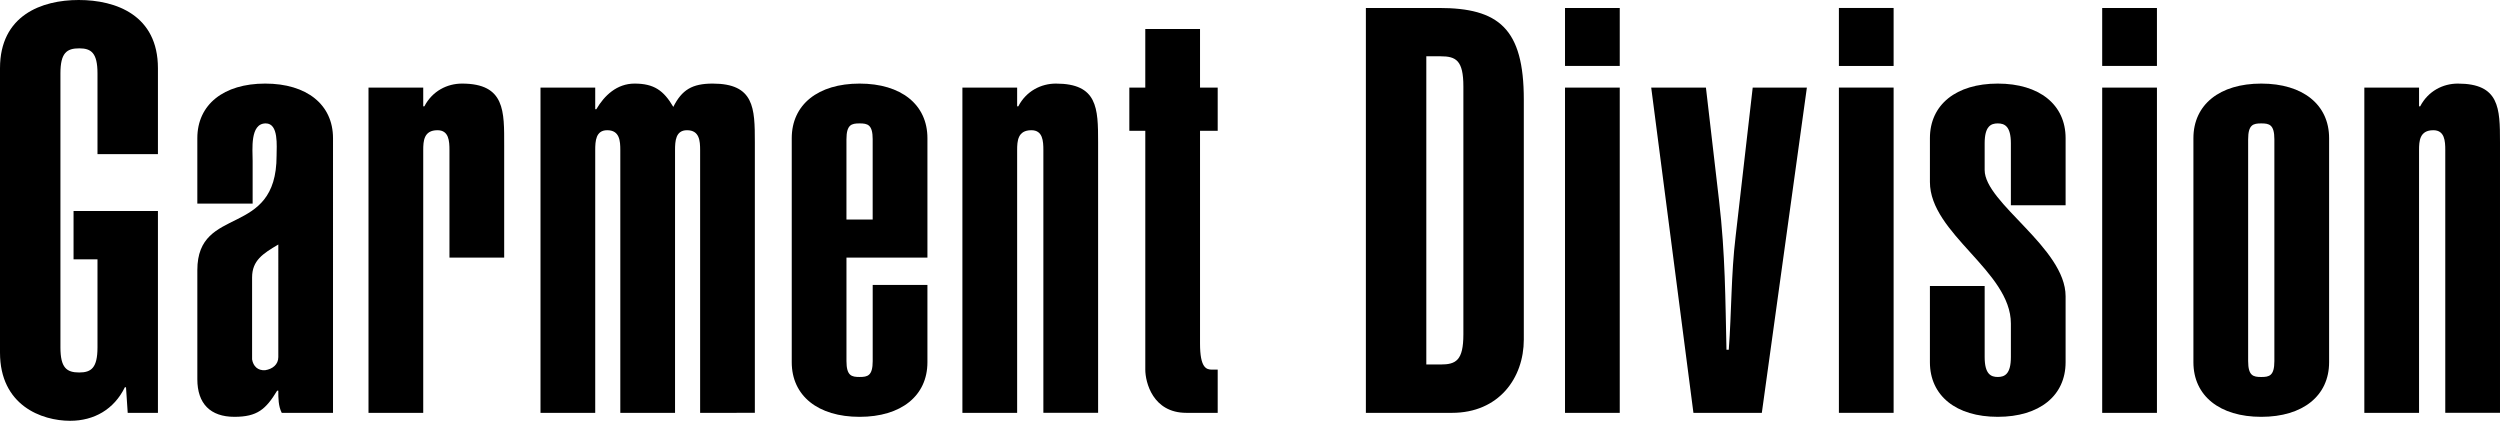 <?xml version="1.0" encoding="utf-8"?>
<!-- Generator: Adobe Illustrator 14.0.0, SVG Export Plug-In . SVG Version: 6.00 Build 43363)  -->
<!DOCTYPE svg PUBLIC "-//W3C//DTD SVG 1.1//EN" "http://www.w3.org/Graphics/SVG/1.1/DTD/svg11.dtd">
<svg version="1.1" id="レイヤー_1" xmlns="http://www.w3.org/2000/svg" xmlns:xlink="http://www.w3.org/1999/xlink" x="0px"
	 y="0px" width="202px" height="34px" viewBox="0 0 202 34" enable-background="new 0 0 202 34" xml:space="preserve">
<g>
	<path d="M12.761,17.046v16.312h-2.442l-0.138-2.068h-0.092C9.214,33.08,7.601,34,5.667,34C3.363,34,0,32.76,0,28.486V5.514
		C0,1.241,3.363,0,6.357,0c3.041,0,6.404,1.241,6.404,5.514v6.938H7.877V5.927c0-1.653-0.507-2.021-1.474-2.021
		c-1.013,0-1.52,0.367-1.52,2.021v22.146c0,1.654,0.507,2.023,1.52,2.023c0.967,0,1.474-0.369,1.474-2.023v-7.119H5.943v-3.907
		H12.761z"/>
	<path d="M26.91,33.357h-4.146c-0.277-0.551-0.277-1.195-0.277-1.793h-0.092c-0.921,1.516-1.612,2.115-3.456,2.115
		c-1.934,0-2.994-1.059-2.994-3.033v-8.82c0-5.332,6.403-2.527,6.403-9.236c0-0.782,0.184-2.619-0.875-2.619
		c-1.291,0-1.06,2.113-1.06,3.032v3.446h-4.469v-5.284c0-2.711,2.119-4.411,5.482-4.411c3.363,0,5.481,1.7,5.481,4.411V33.357z
		 M22.488,19.756c-1.244,0.736-2.119,1.287-2.119,2.666v6.617c0.091,0.549,0.461,0.918,1.06,0.873
		c0.599-0.094,1.059-0.461,1.059-1.059V19.756z"/>
	<path d="M29.775,7.076h4.422v1.516h0.092c0.646-1.24,1.843-1.838,3.041-1.838c3.501,0,3.408,2.252,3.408,5.009v9.052h-4.422V12.13
		c0-0.735-0.046-1.608-0.967-1.608c-1.106,0-1.152,0.873-1.152,1.608v21.228h-4.422V7.076z"/>
	<path d="M48.094,8.821h0.092c0.645-1.102,1.658-2.067,3.086-2.067c1.566,0,2.35,0.552,3.132,1.884
		c0.691-1.378,1.521-1.884,3.179-1.884c3.362,0,3.409,1.977,3.409,4.732v21.871H56.57V12.13c0-0.735-0.046-1.608-1.06-1.608
		c-0.921,0-0.967,0.873-0.967,1.608v21.228h-4.422V12.13c0-0.735-0.046-1.608-1.06-1.608c-0.921,0-0.967,0.873-0.967,1.608v21.228
		h-4.422V7.076h4.422V8.821z"/>
	<path d="M74.936,23.02v6.248c0,2.711-2.119,4.412-5.481,4.412c-3.363,0-5.482-1.701-5.482-4.412V11.165
		c0-2.711,2.119-4.411,5.482-4.411c3.362,0,5.481,1.7,5.481,4.411v9.649h-6.542v8.361c0,1.195,0.415,1.285,1.061,1.285
		c0.645,0,1.059-0.09,1.059-1.285V23.02H74.936z M70.513,11.257c0-1.194-0.414-1.286-1.059-1.286c-0.646,0-1.061,0.092-1.061,1.286
		v6.479h2.119V11.257z"/>
	<path d="M77.762,7.076h4.423v1.516h0.093c0.645-1.24,1.844-1.838,3.041-1.838c3.362,0,3.408,1.977,3.408,4.732v21.871h-4.423V12.13
		c0-0.735-0.046-1.608-0.968-1.608c-1.105,0-1.151,0.873-1.151,1.608v21.228h-4.423V7.076z"/>
	<path d="M96.962,7.076h1.428v3.491h-1.428v17.185c0,1.975,0.508,2.113,0.969,2.113h0.459v3.492h-2.533
		c-2.718,0-3.317-2.482-3.317-3.492V10.567H91.25V7.076h1.289V2.344h4.423V7.076z"/>
	<path d="M110.364,0.644h5.896c4.837,0,6.864,1.654,6.864,7.397V27.43c0,3.125-2.027,5.928-5.806,5.928h-6.955V0.644z
		 M115.246,29.451h1.152c1.243,0,1.843-0.322,1.843-2.436V6.984c0-2.114-0.6-2.436-1.843-2.436h-1.152V29.451z"/>
	<path d="M130.876,5.33h-4.423V0.644h4.423V5.33z M126.453,33.357V7.076h4.423v26.281H126.453z"/>
	<path d="M133.418,7.076h4.421l1.062,9.143c0.506,4.32,0.506,8.041,0.598,12.037h0.186c0.229-3.031,0.184-6.109,0.552-9.143
		l1.382-12.037h4.377l-3.64,26.281h-5.527L133.418,7.076z"/>
	<path d="M153.004,5.33h-4.421V0.644h4.421V5.33z M148.583,33.357V7.076h4.421v26.281H148.583z"/>
	<path d="M160.361,23.111v5.742c0,1.379,0.505,1.607,1.059,1.607c0.553,0,1.06-0.229,1.06-1.607v-2.711
		c0-4.227-6.542-7.258-6.542-11.439v-3.538c0-2.711,2.12-4.411,5.482-4.411s5.481,1.7,5.481,4.411v5.422h-4.422v-5.009
		c0-1.378-0.507-1.607-1.06-1.607c-0.554,0-1.059,0.229-1.059,1.607v2.16c0,2.665,6.54,6.295,6.54,10.199v5.33
		c0,2.711-2.119,4.412-5.481,4.412s-5.482-1.701-5.482-4.412v-6.156H160.361z"/>
	<path d="M174.281,5.33h-4.424V0.644h4.424V5.33z M169.857,33.357V7.076h4.424v26.281H169.857z"/>
	<path d="M188.192,29.268c0,2.711-2.12,4.412-5.482,4.412s-5.482-1.701-5.482-4.412V11.165c0-2.711,2.12-4.411,5.482-4.411
		s5.482,1.7,5.482,4.411V29.268z M183.769,11.257c0-1.194-0.414-1.286-1.059-1.286c-0.646,0-1.06,0.092-1.06,1.286v17.919
		c0,1.195,0.414,1.285,1.06,1.285c0.645,0,1.059-0.09,1.059-1.285V11.257z"/>
	<path d="M191.038,7.076h4.421v1.516h0.092c0.646-1.24,1.845-1.838,3.042-1.838c3.362,0,3.407,1.977,3.407,4.732v21.871h-4.422
		V12.13c0-0.735-0.046-1.608-0.966-1.608c-1.107,0-1.153,0.873-1.153,1.608v21.228h-4.421V7.076z"/>
</g>
</svg>
